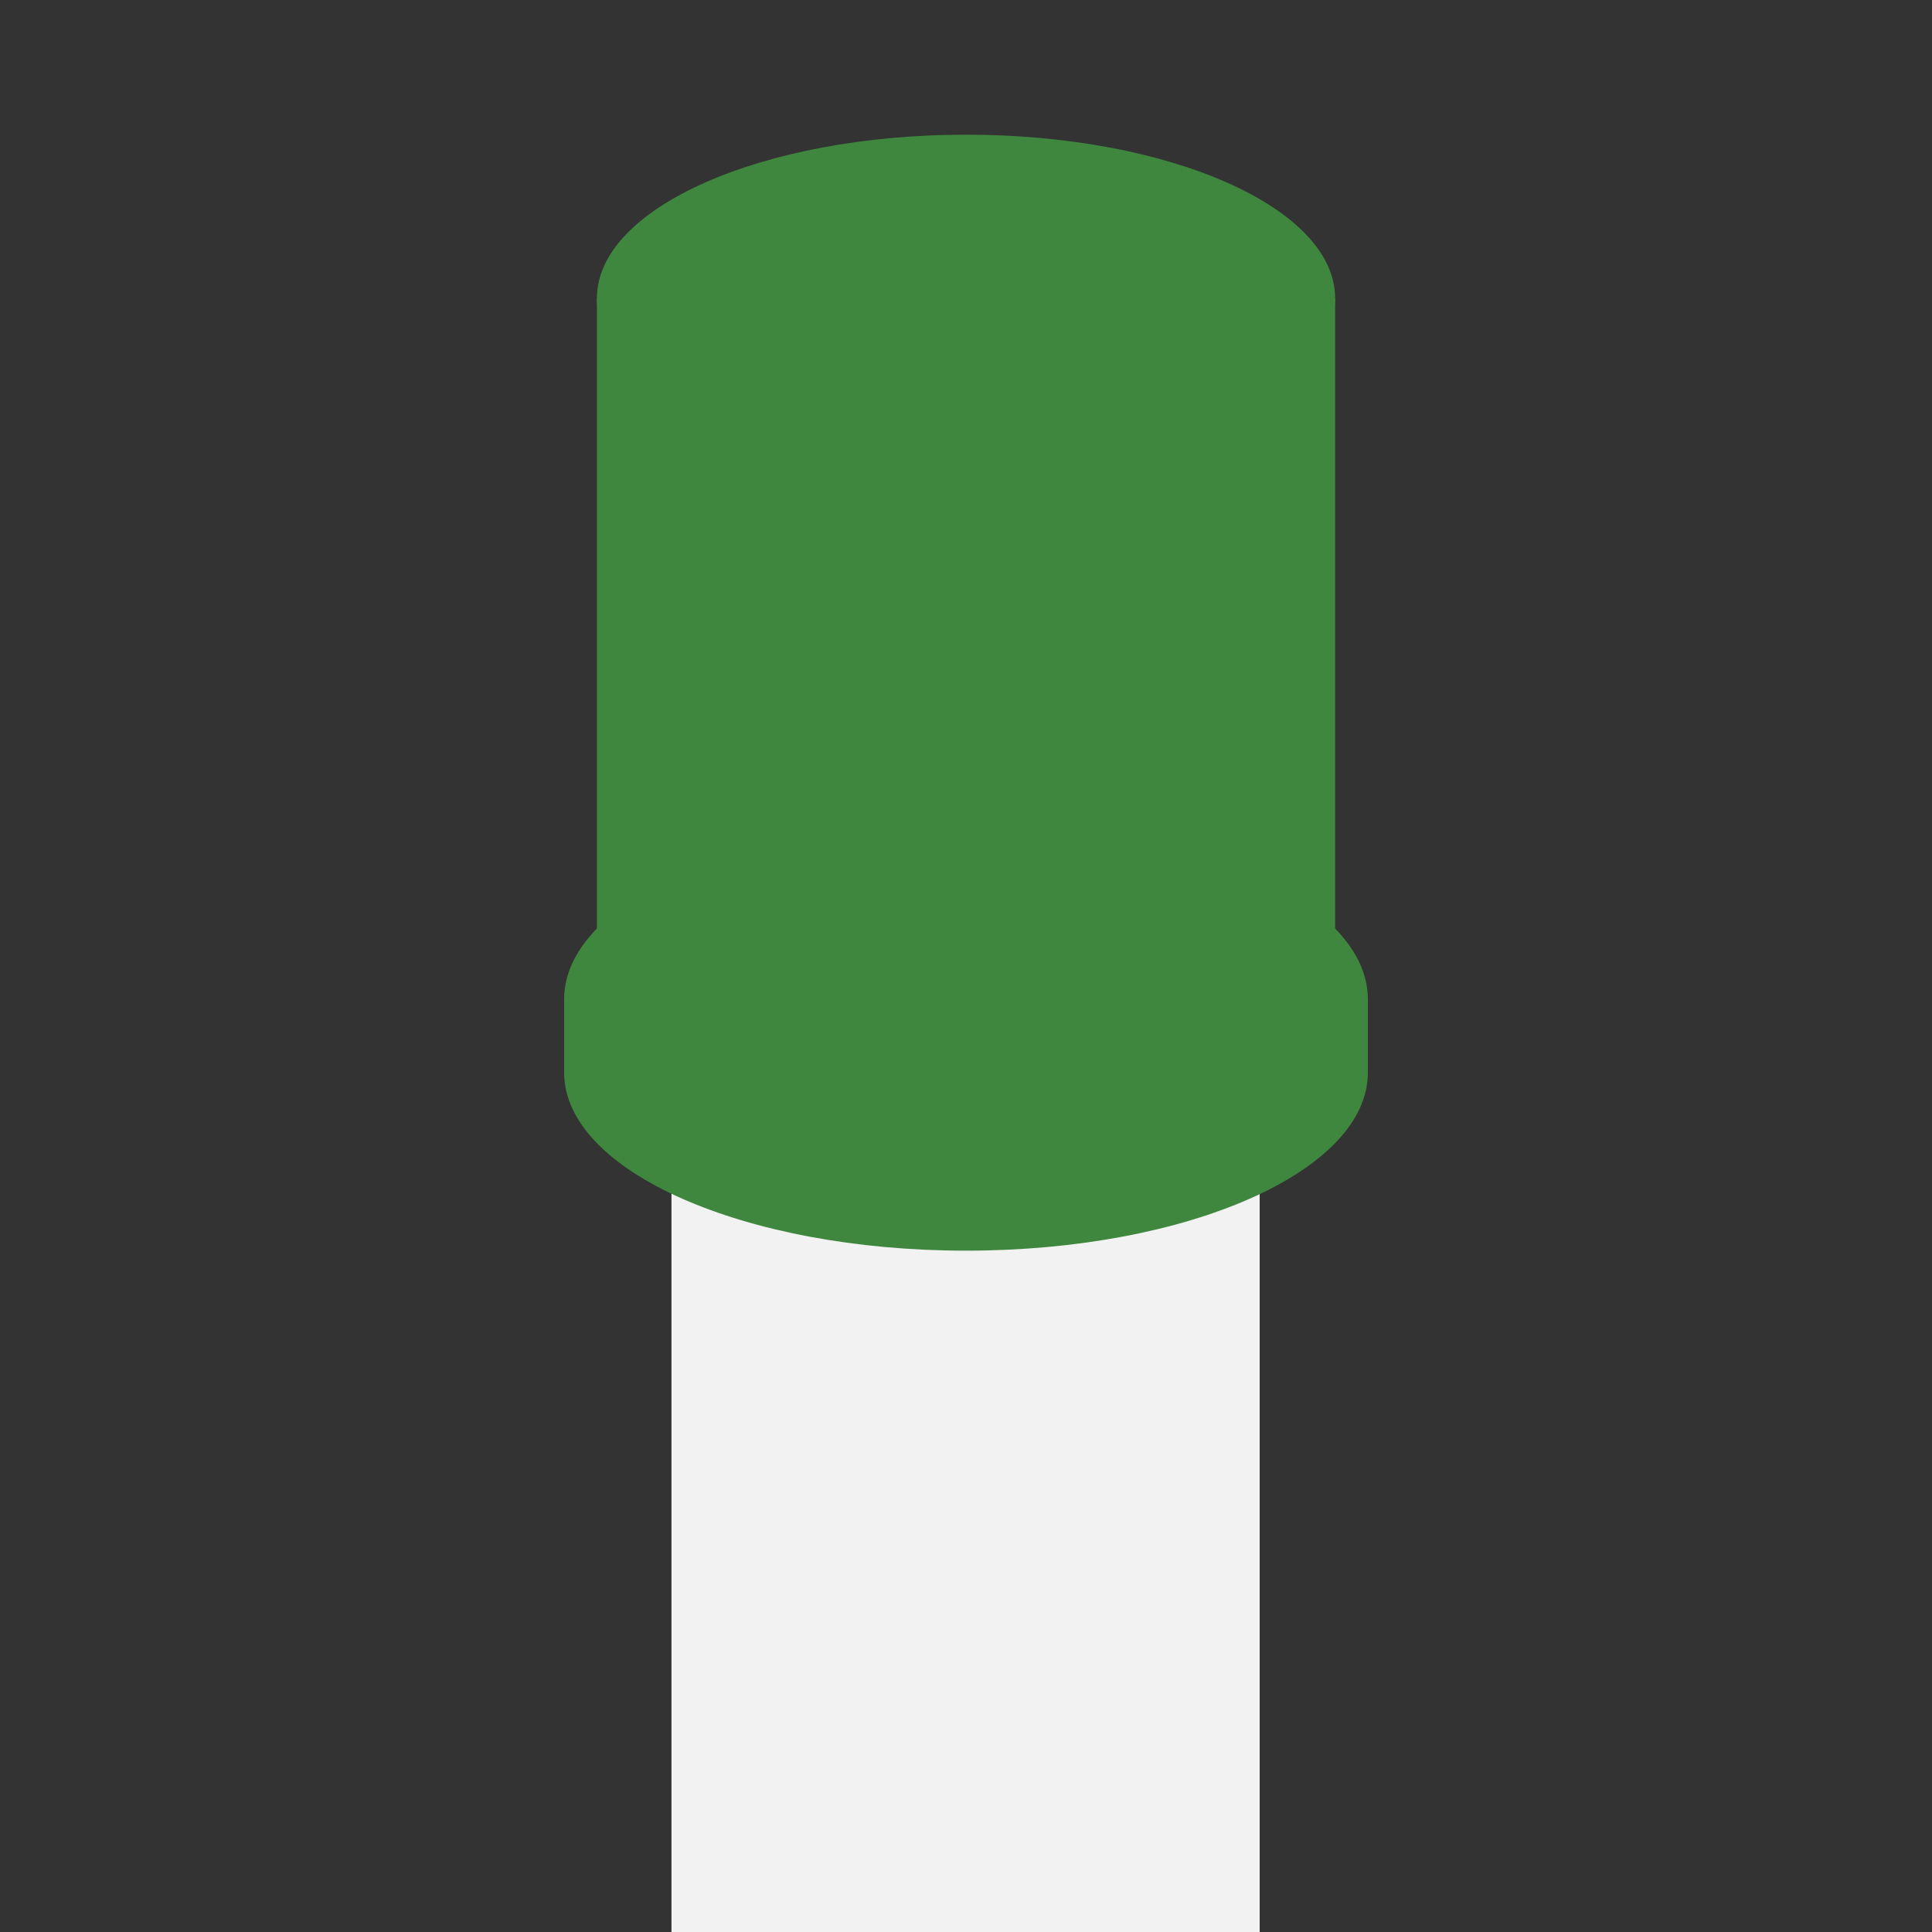 <?xml version="1.0" encoding="UTF-8"?> <svg xmlns="http://www.w3.org/2000/svg" xmlns:xlink="http://www.w3.org/1999/xlink" width="273" height="273" viewBox="0 0 273 273"><rect x="0" y="0" width="273" height="273" fill="#333333" stroke="none"/><defs><clipPath id="clip-path"><rect id="Rectangle_389" data-name="Rectangle 389" width="273" height="273" rx="45" transform="translate(450 3879)" fill="#fff"></rect></clipPath><clipPath id="clip-path-2"><rect id="Rectangle_388" data-name="Rectangle 388" width="113.565" height="392.969" fill="none"></rect></clipPath></defs><g id="Mask_Group_44" data-name="Mask Group 44" transform="translate(-450 -3879)" clip-path="url(#clip-path)"><g id="Group_183" data-name="Group 183" transform="translate(529.719 3898.031)"><g id="Group_182" data-name="Group 182" clip-path="url(#clip-path-2)"><path id="Path_1864" data-name="Path 1864" d="M95.249,284.869A41.739,41.739,0,1,1,53.51,243.13a41.738,41.738,0,0,1,41.739,41.739" transform="translate(3.213 66.362)" fill="#e8e9e9"></path><rect id="Rectangle_386" data-name="Rectangle 386" width="83.116" height="271.914" transform="translate(15.163 82.947)" fill="#f2f2f2"></rect><path id="Path_1865" data-name="Path 1865" d="M113.565,109.512c0,13.894-25.422,25.157-56.782,25.157S0,123.407,0,109.512,25.423,84.355,56.782,84.355s56.782,11.263,56.782,25.157" transform="translate(0 23.025)" fill="#3f873f"></path><path id="Path_1866" data-name="Path 1866" d="M7.6,113.279,0,106.347v-10.4H113.565v10.4Z" transform="translate(0 26.189)" fill="#3f873f"></path><path id="Path_1867" data-name="Path 1867" d="M95.076,69.109c0,10.168-18.607,18.412-41.558,18.412S11.96,79.277,11.96,69.109,30.567,50.7,53.518,50.7s41.558,8.244,41.558,18.412" transform="translate(3.264 13.838)" fill="#3f873f"></path><path id="Path_1868" data-name="Path 1868" d="M107.947,23.107c0,12.761-23.351,23.108-52.157,23.108S3.634,35.868,3.634,23.107,26.985,0,55.79,0s52.157,10.347,52.157,23.108" transform="translate(0.992 0)" fill="#3f873f"></path><path id="Path_1869" data-name="Path 1869" d="M113.565,101.343c0,13.894-25.422,25.157-56.782,25.157S0,115.238,0,101.343,25.423,76.186,56.782,76.186s56.782,11.263,56.782,25.157" transform="translate(0 20.795)" fill="#3f873f"></path><path id="Path_1870" data-name="Path 1870" d="M107.947,95.977c0,12.761-23.351,23.108-52.157,23.108S3.634,108.738,3.634,95.977,26.985,72.869,55.79,72.869s52.157,10.347,52.157,23.108" transform="translate(0.992 19.889)" fill="#3f873f"></path><rect id="Rectangle_387" data-name="Rectangle 387" width="104.313" height="93.089" transform="translate(4.626 23.107)" fill="#3f873f"></rect><path id="Path_1871" data-name="Path 1871" d="M97.016,22.252c0,10.559-19.321,19.12-43.155,19.12S10.7,32.811,10.7,22.252,30.027,3.132,53.86,3.132s43.155,8.561,43.155,19.12" transform="translate(2.922 0.855)" fill="#3f873f"></path><path id="Path_1872" data-name="Path 1872" d="M73.435,20.407c0,5.808-10.628,10.517-23.738,10.517S25.958,26.216,25.958,20.407,36.586,9.89,49.7,9.89,73.435,14.6,73.435,20.407" transform="translate(7.085 2.699)" fill="#3f873f"></path></g></g></g></svg> 
